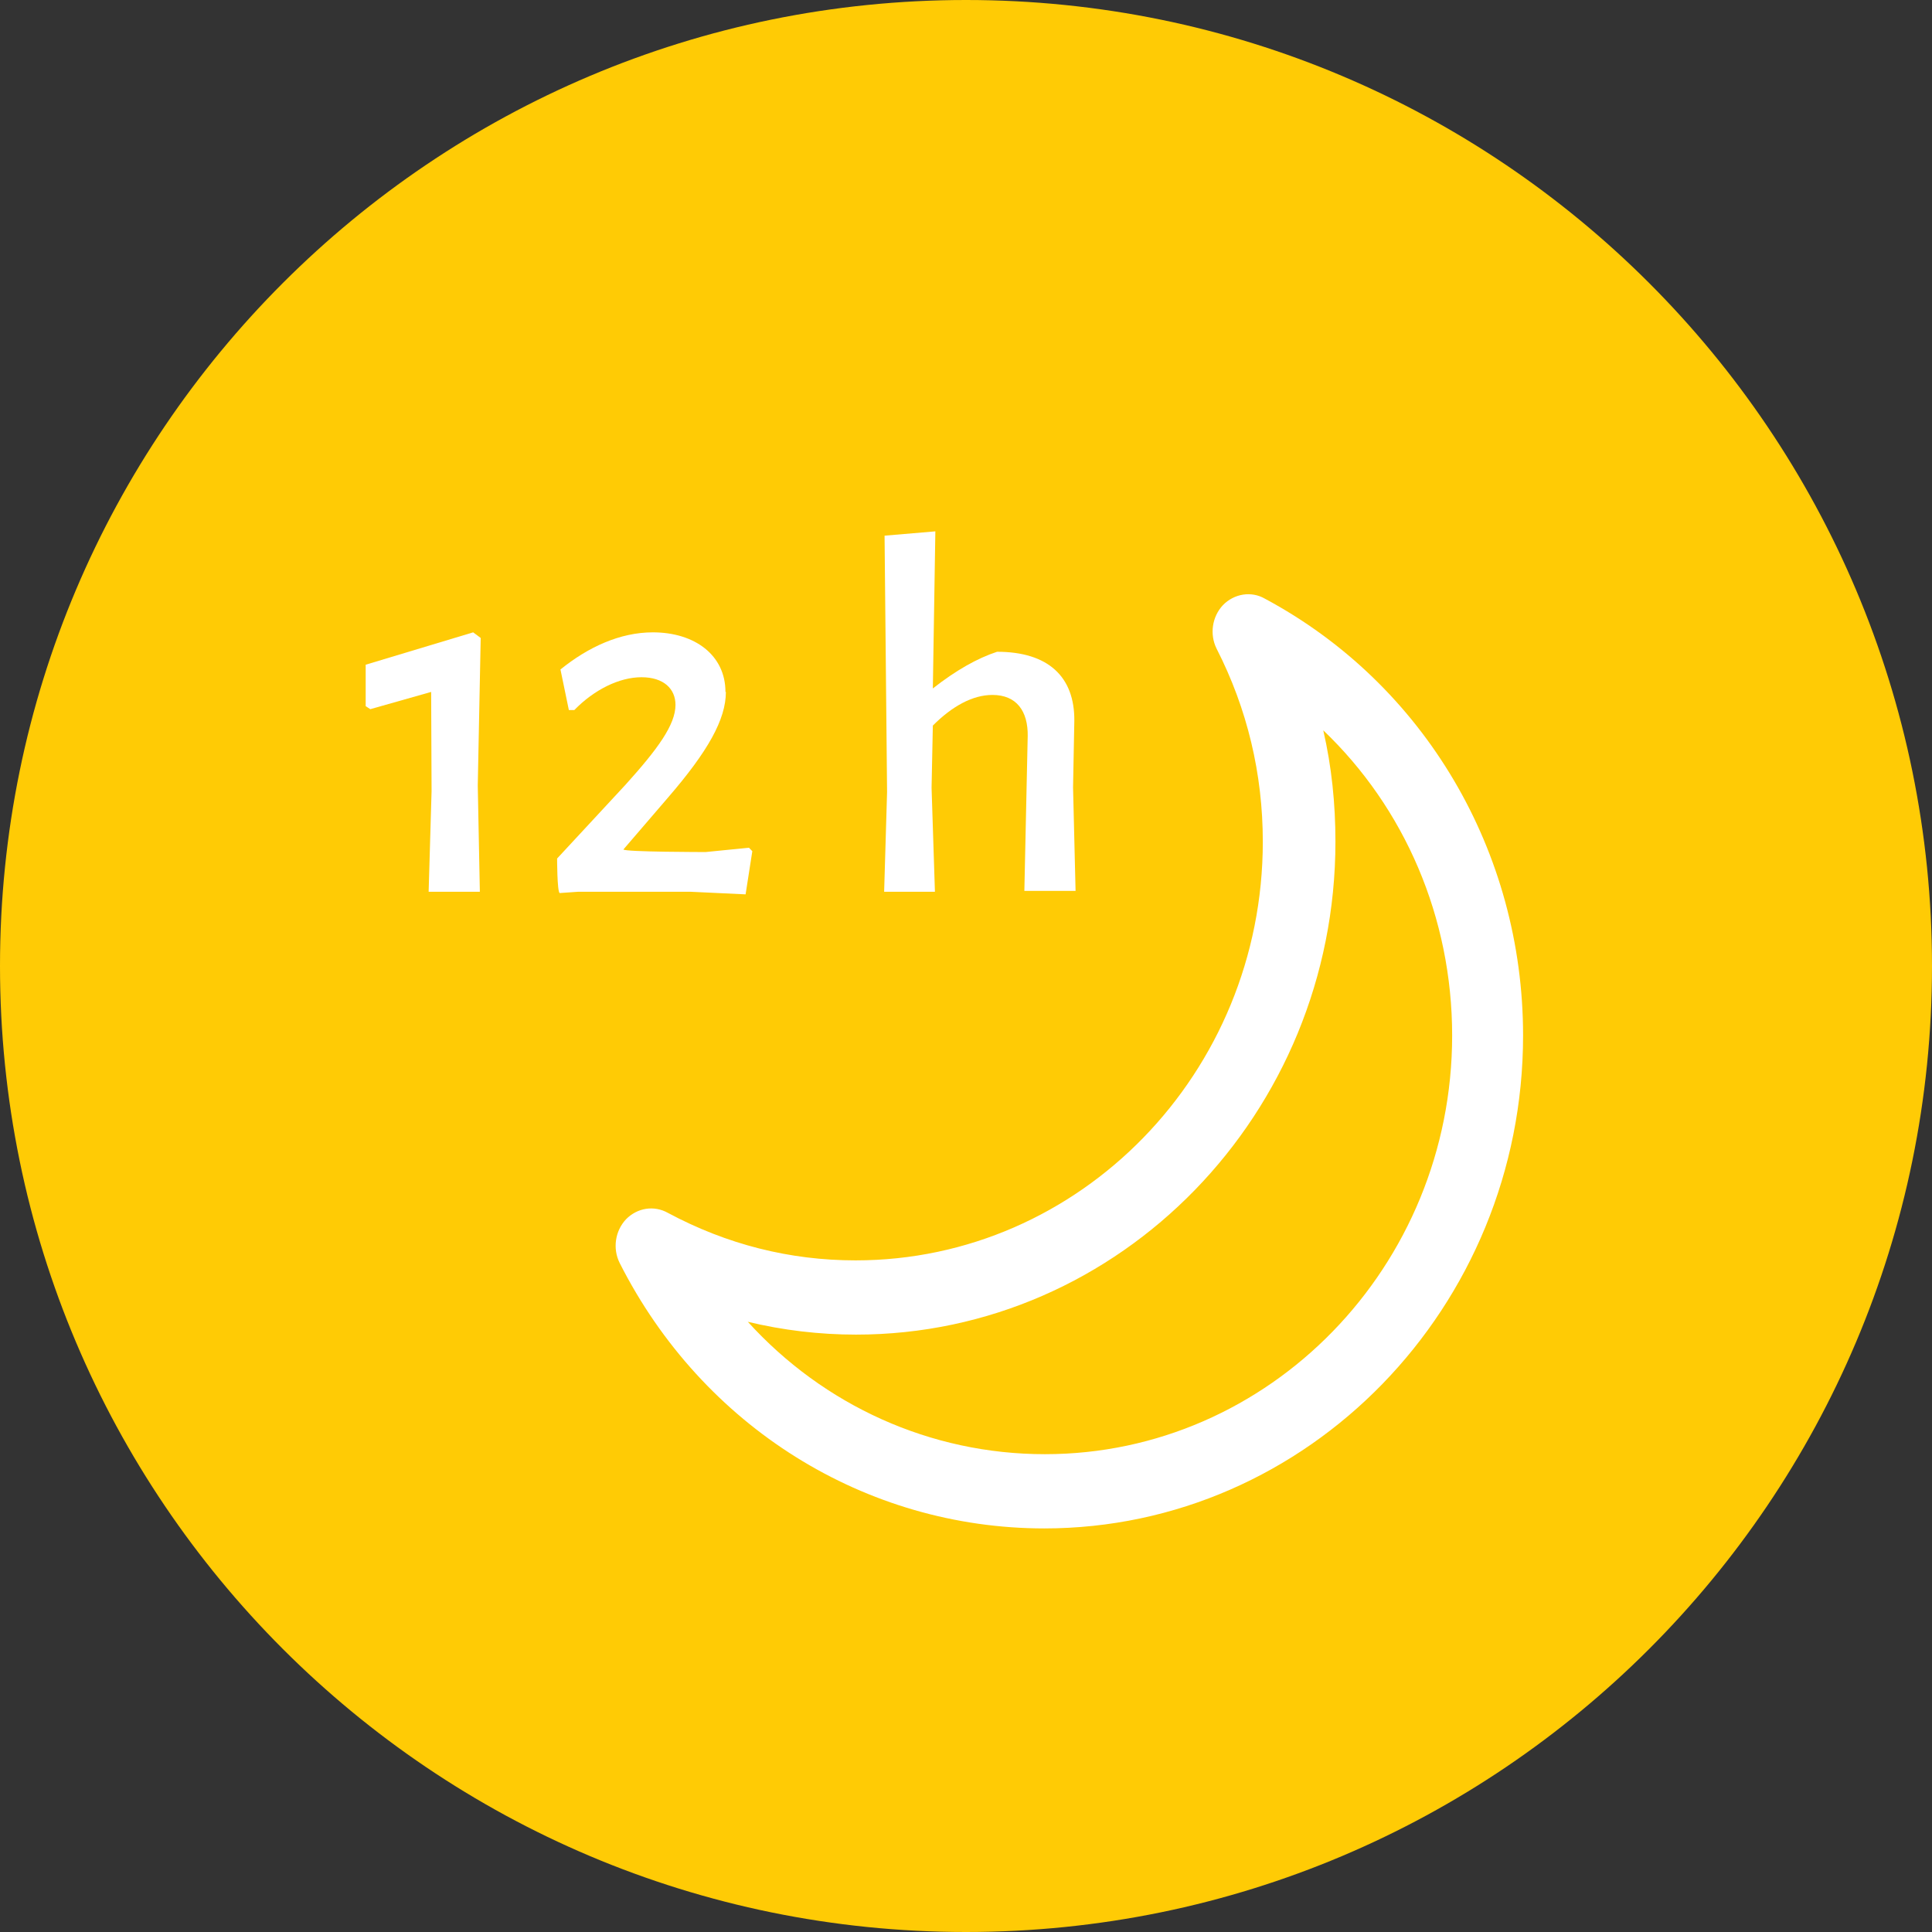 <svg width="73" height="73" viewBox="0 0 73 73" fill="none" xmlns="http://www.w3.org/2000/svg">
<rect x="0" y="0" width="73" height="73" fill="#333333" stroke="none"/>
<path fill-rule="evenodd" clip-rule="evenodd" d="M36.5 0C56.658 0 73 16.342 73 36.5C73 56.658 56.658 73 36.5 73C16.342 73 0 56.658 0 36.5C0 16.342 16.342 0 36.5 0Z" fill="#FFCB05"/>
<path fill-rule="evenodd" clip-rule="evenodd" d="M28.252 49.939C31.123 53.103 35.152 54.946 39.482 54.946C47.968 54.946 54.869 47.851 54.869 39.126C54.869 34.673 53.076 30.531 49.999 27.595C50.316 28.965 50.459 30.368 50.459 31.803C50.459 42.061 42.337 50.428 32.344 50.428C30.964 50.428 29.584 50.265 28.236 49.939M39.466 57.751C32.693 57.751 26.538 53.902 23.414 47.721C23.144 47.182 23.239 46.514 23.651 46.073C24.08 45.633 24.714 45.535 25.238 45.829C27.459 47.019 29.838 47.623 32.328 47.623C40.815 47.623 47.715 40.528 47.715 31.803C47.715 29.242 47.128 26.78 45.97 24.513C45.7 23.974 45.795 23.306 46.208 22.865C46.636 22.425 47.286 22.327 47.794 22.621C53.822 25.85 57.549 32.178 57.549 39.126C57.549 49.384 49.428 57.751 39.45 57.751H39.466Z" fill="white"/>
<path fill-rule="evenodd" clip-rule="evenodd" d="M18.052 29.683L18.131 33.695H16.196L16.307 29.895L16.291 26.144L13.991 26.796L13.817 26.682V25.116L17.878 23.893L18.163 24.105L18.052 29.683Z" fill="white"/>
<path fill-rule="evenodd" clip-rule="evenodd" d="M27.427 26.144C27.427 27.187 26.745 28.394 25.238 30.139L23.556 32.096C23.588 32.194 26.665 32.194 26.665 32.194L28.299 32.031L28.426 32.162L28.172 33.793L26.094 33.695H21.843L21.145 33.744C21.05 33.662 21.05 32.439 21.05 32.439L23.636 29.65C24.857 28.296 25.523 27.383 25.523 26.633C25.523 26.029 25.079 25.589 24.238 25.589C23.398 25.589 22.446 26.062 21.7 26.829H21.494L21.177 25.296C22.224 24.448 23.429 23.893 24.667 23.893C26.253 23.893 27.411 24.757 27.411 26.144" fill="white"/>
<path fill-rule="evenodd" clip-rule="evenodd" d="M38.832 27.823C38.848 26.861 38.404 26.258 37.499 26.258C36.754 26.258 35.977 26.682 35.247 27.416L35.199 29.764L35.326 33.695H33.407L33.518 29.927L33.423 20.24L35.342 20.077L35.247 26.013C36.119 25.328 36.928 24.872 37.674 24.627C39.609 24.627 40.608 25.573 40.593 27.236L40.545 29.748L40.64 33.662H38.705L38.832 27.791V27.823Z" fill="white"/>
</svg>
